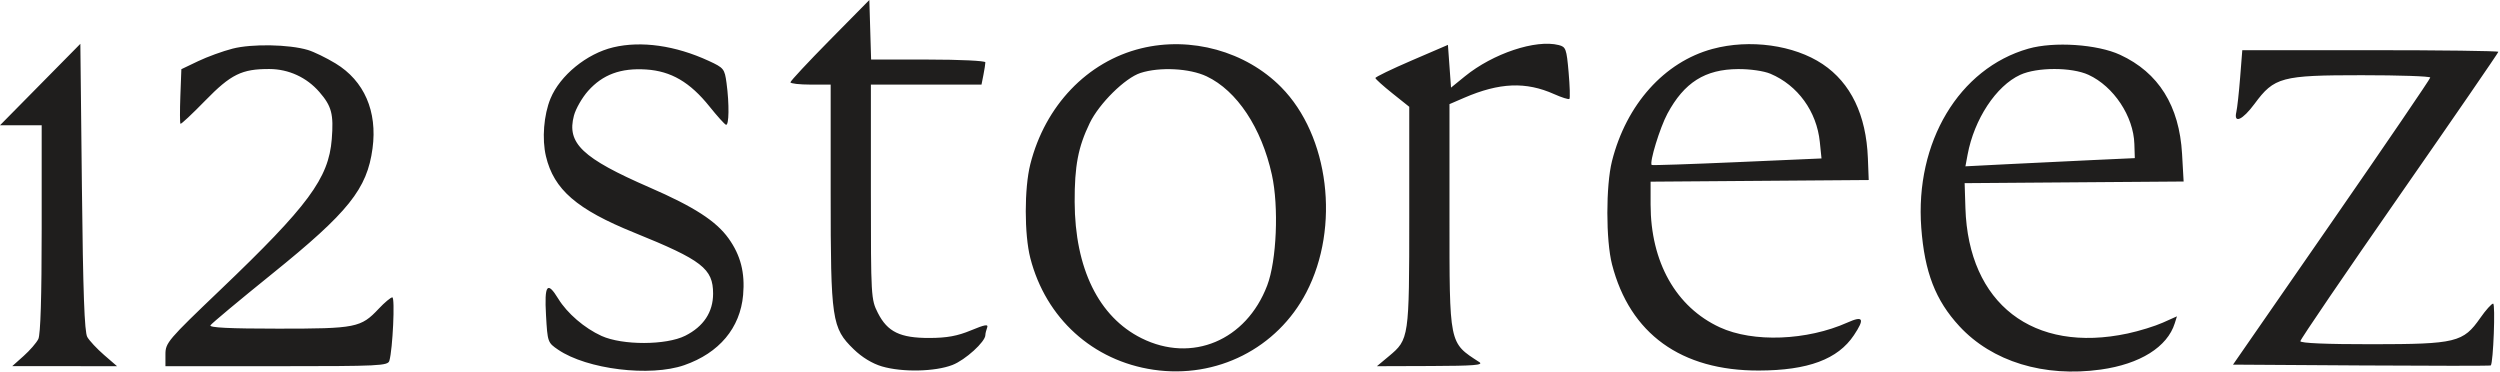 <?xml version="1.0" encoding="UTF-8"?> <svg xmlns="http://www.w3.org/2000/svg" width="705" height="105" viewBox="0 0 705 105" fill="none"> <path fill-rule="evenodd" clip-rule="evenodd" d="M234.029 11.278C227.911 17.482 222.905 22.849 222.905 23.207C222.905 23.564 225.457 23.856 228.576 23.856H234.248V54.578C234.248 90.276 234.573 92.48 240.736 98.479C243.081 100.764 245.991 102.533 248.717 103.332C254.448 105.014 263.659 104.825 268.58 102.925C272.209 101.524 277.874 96.379 277.874 94.486C277.874 94.057 278.1 93.11 278.376 92.382C278.767 91.353 277.746 91.528 273.796 93.171C270.007 94.746 267.041 95.291 262.154 95.306C253.845 95.332 250.276 93.604 247.554 88.236C245.631 84.443 245.59 83.749 245.59 54.11V23.856H261.187H276.783L277.329 21.099C277.629 19.582 277.874 17.994 277.874 17.569C277.874 17.145 270.624 16.797 261.764 16.797H245.653L245.404 8.398L245.154 0L234.029 11.278ZM11.33 23.842L0 35.327H5.876H11.754V64.503C11.754 83.703 11.43 94.337 10.807 95.606C10.286 96.665 8.422 98.817 6.663 100.387L3.465 103.241L18.237 103.255L33.008 103.268L29.351 100.102C27.339 98.36 25.207 96.078 24.613 95.028C23.816 93.621 23.419 82.523 23.097 52.739L22.66 12.357L11.33 23.842ZM65.61 13.711C62.839 14.42 58.45 16.017 55.858 17.257L51.144 19.512L50.862 27.056C50.708 31.204 50.721 34.739 50.892 34.909C51.062 35.08 54.203 32.139 57.872 28.375C65.111 20.946 68.197 19.428 75.986 19.464C81.417 19.488 86.479 21.818 90.058 25.939C93.529 29.938 94.119 32.185 93.557 39.263C92.683 50.276 86.935 58.047 62.142 81.733C47.333 95.882 46.655 96.677 46.655 99.898V103.268H78.007C107.114 103.268 109.391 103.158 109.805 101.724C110.75 98.46 111.427 83.856 110.633 83.856C110.185 83.856 108.466 85.293 106.812 87.049C101.765 92.41 100.406 92.68 78.478 92.68C64.716 92.68 58.941 92.395 59.343 91.737C59.661 91.219 67.488 84.686 76.738 77.221C98.29 59.826 103.521 53.293 105.056 41.847C106.458 31.396 102.712 22.788 94.624 17.884C92.009 16.298 88.489 14.59 86.803 14.088C81.491 12.507 71.032 12.321 65.61 13.711ZM172.939 13.346C165.452 15.13 157.944 21.255 155.249 27.776C153.34 32.397 152.8 39.195 153.955 44.065C156.183 53.455 162.648 59.048 178.871 65.617C198.002 73.363 201.092 75.755 201.092 82.818C201.092 88.021 198.401 92.085 193.239 94.678C187.863 97.378 175.539 97.406 169.636 94.733C164.846 92.563 159.938 88.343 157.428 84.236C154.323 79.156 153.487 80.285 153.975 88.898C154.406 96.492 154.45 96.616 157.414 98.631C165.534 104.151 183.331 106.327 192.958 102.976C202.815 99.545 208.735 92.492 209.56 83.194C210.12 76.898 208.855 71.98 205.459 67.238C201.941 62.327 195.741 58.324 183.199 52.868C164.195 44.599 159.772 40.4 161.85 32.598C162.369 30.647 164.173 27.507 165.856 25.623C169.98 21.008 175.056 19.136 182.202 19.595C189.237 20.049 194.574 23.166 200.086 30.042C202.222 32.706 204.303 35.018 204.712 35.179C205.593 35.529 205.685 29.332 204.885 23.427C204.339 19.403 204.125 19.136 199.867 17.17C190.48 12.835 180.833 11.464 172.939 13.346ZM321.792 13.641C306.603 17.366 294.715 29.798 290.545 46.321C288.838 53.081 288.842 66.148 290.552 72.79C294.919 89.742 308.167 101.75 325.278 104.264C343.095 106.882 360.171 98.242 368.392 82.451C377.979 64.031 374.813 38.255 361.281 24.571C351.288 14.466 335.851 10.193 321.792 13.641ZM398.064 17.068C392.426 19.495 387.834 21.716 387.861 22.007C387.888 22.296 390.047 24.239 392.66 26.324L397.41 30.116V60.985C397.41 95.391 397.364 95.701 391.648 100.466L388.287 103.268L403.537 103.216C415.675 103.174 418.456 102.949 417.165 102.113C408.569 96.541 408.753 97.444 408.753 60.611V29.367L412.897 27.577C422.844 23.278 430.295 22.974 438.266 26.539C440.417 27.502 442.357 28.109 442.575 27.889C442.793 27.668 442.691 24.285 442.348 20.371C441.77 13.762 441.572 13.216 439.558 12.705C433.084 11.062 421.044 15.074 413.115 21.516L409.189 24.707L408.753 18.682L408.316 12.657L398.064 17.068ZM482.917 13.8C469.338 17.474 458.617 29.444 454.579 45.438C452.837 52.338 452.842 67.777 454.587 74.554C459.625 94.114 474.066 104.552 496.005 104.492C509.864 104.455 518.276 101.323 522.814 94.513C525.907 89.872 525.445 88.961 521.006 90.946C509.563 96.064 494.375 96.641 484.994 92.311C472.625 86.602 465.467 73.898 465.467 57.653V51.232L496.223 51L526.98 50.768L526.742 44.592C526.274 32.421 521.922 23.386 513.974 18.074C505.907 12.684 493.403 10.963 482.917 13.8ZM572.006 13.722C552.45 19.289 539.999 40.101 541.797 64.217C542.732 76.765 545.805 84.703 552.552 91.997C561.781 101.975 576.392 106.452 592.419 104.215C603.497 102.668 611.193 97.854 613.285 91.163L613.896 89.204L609.899 90.993C607.701 91.976 603.261 93.347 600.034 94.038C573.341 99.759 555.086 85.651 554.246 58.651L554.028 51.65L584.905 51.418L615.782 51.186L615.344 43.413C614.578 29.833 608.716 20.458 597.857 15.447C591.424 12.478 579.233 11.665 572.006 13.722ZM631.717 21.871C631.383 26.118 630.902 30.485 630.648 31.577C629.849 35.006 632.402 33.856 635.795 29.261C641.338 21.752 643.374 21.209 665.987 21.209C676.632 21.209 685.339 21.506 685.336 21.871C685.332 22.235 672.814 40.599 657.519 62.68L629.709 102.827L665.951 103.057C685.884 103.184 702.287 103.184 702.403 103.057C703.11 102.287 703.742 85.621 703.065 85.621C702.621 85.621 700.995 87.431 699.453 89.643C694.634 96.557 692.613 97.049 668.983 97.072C656.071 97.084 648.697 96.772 648.697 96.212C648.697 95.728 661.261 77.276 676.618 55.207C691.974 33.139 704.538 14.872 704.538 14.616C704.538 14.36 688.29 14.15 668.432 14.15H632.326L631.717 21.871ZM340.259 21.525C348.814 25.572 355.758 36.038 358.67 49.272C360.658 58.312 360.017 73.499 357.349 80.505C351.443 96.023 336.124 102.455 321.916 95.382C309.832 89.367 303.123 75.694 303.054 56.944C303.017 46.782 304.034 41.461 307.312 34.692C309.985 29.172 317.274 21.978 321.62 20.573C327.034 18.823 335.456 19.253 340.259 21.525ZM499.258 20.795C506.973 24.055 512.311 31.423 513.188 40.024L513.664 44.682L489.841 45.724C476.737 46.297 465.909 46.657 465.778 46.524C465.083 45.821 468.096 35.986 470.211 32.057C474.954 23.243 480.83 19.535 490.143 19.48C493.561 19.459 497.412 20.015 499.258 20.795ZM588.948 21.095C596.056 24.36 601.648 32.783 601.892 40.591L602.017 44.592L589.801 45.153C583.083 45.461 572.335 45.981 565.918 46.309L554.25 46.905L554.86 43.615C556.715 33.618 562.908 24.221 569.699 21.102C574.457 18.917 584.198 18.913 588.948 21.095Z" fill="#1F1E1D"></path> </svg> 